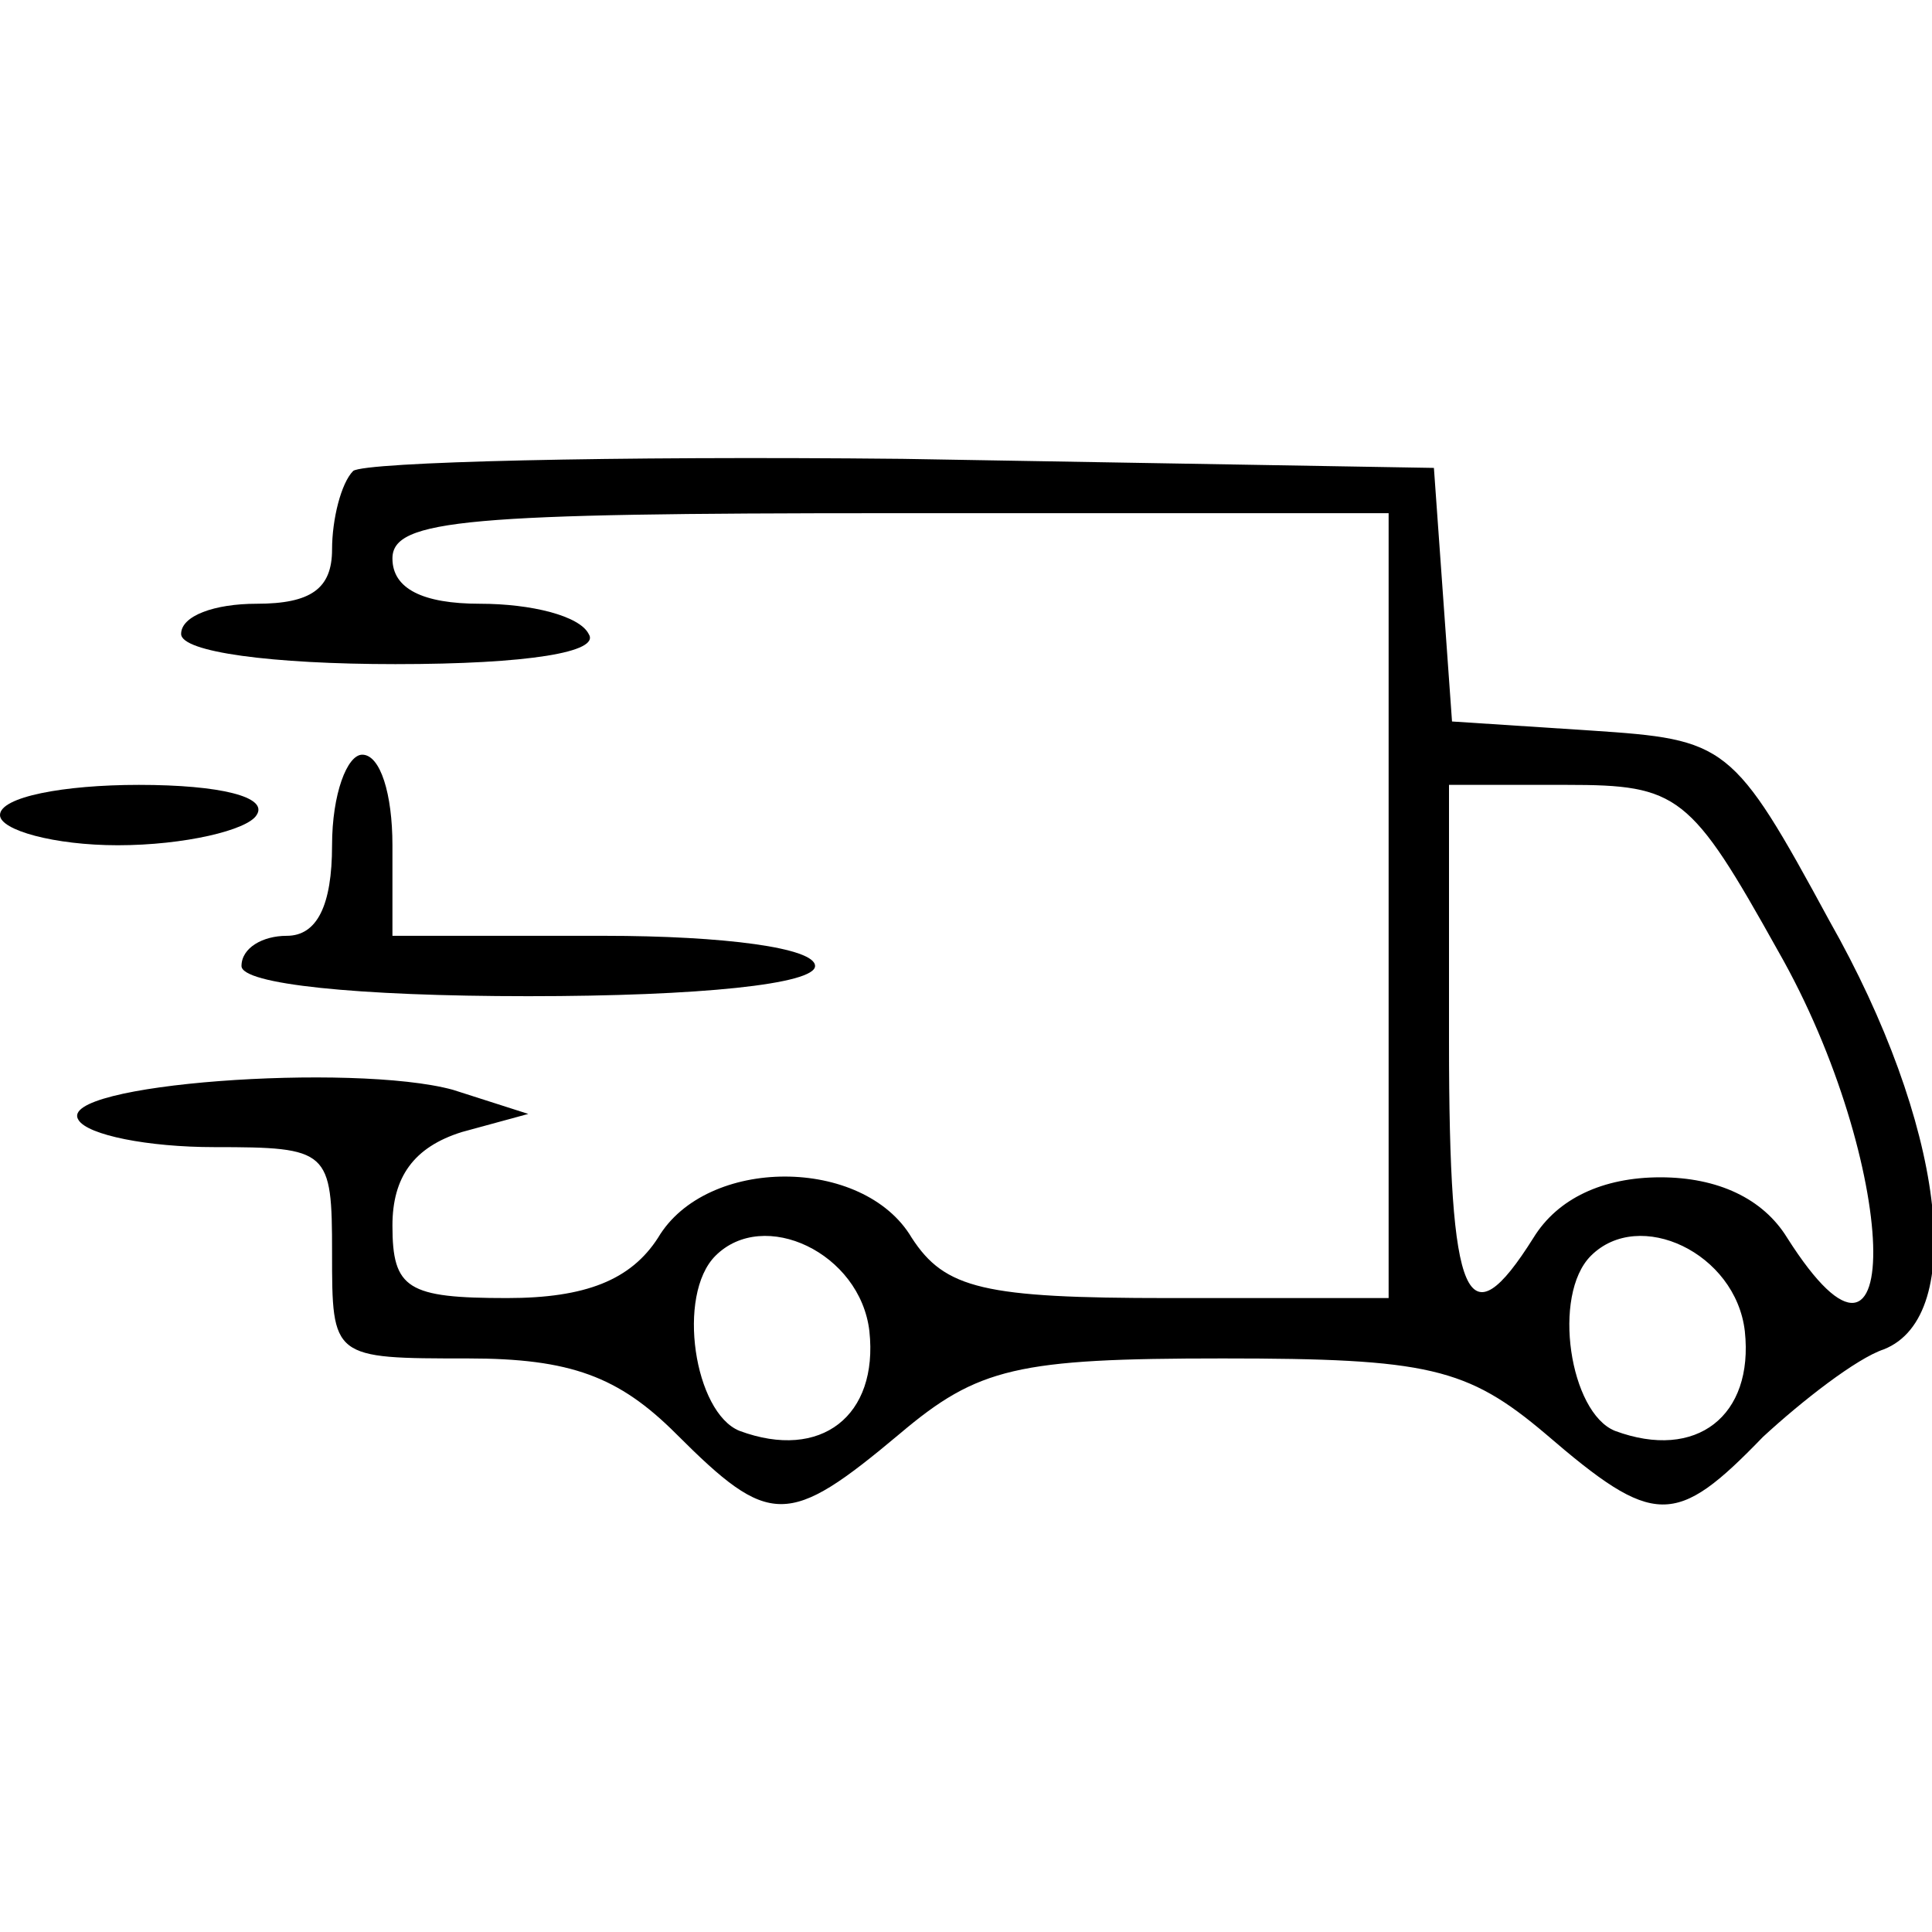 <?xml version="1.0" standalone="no"?>
<!DOCTYPE svg PUBLIC "-//W3C//DTD SVG 20010904//EN"
 "http://www.w3.org/TR/2001/REC-SVG-20010904/DTD/svg10.dtd">
<svg version="1.0" xmlns="http://www.w3.org/2000/svg"
 width="64pt" height="64pt" viewBox="0 0 64 64"
 preserveAspectRatio="xMidYMid meet">

<g transform="translate(0,64) scale(0.1,-0.1)"
fill="#000000" stroke="none">
<path d="M117 484 c-4 -4 -7 -16 -7 -26 0 -13 -7 -18 -25 -18 -14 0 -25 -4
-25 -10 0 -6 30 -10 71 -10 44 0 68 4 64 10 -3 6 -19 10 -36 10 -19 0 -29 5
-29 15 0 13 25 15 165 15 l165 0 0 -130 0 -130 -73 0 c-61 0 -74 3 -85 20 -16
27 -68 27 -84 0 -9 -14 -24 -20 -50 -20 -33 0 -38 3 -38 24 0 16 7 26 23 31
l22 6 -25 8 c-33 9 -132 2 -124 -10 3 -5 23 -9 45 -9 38 0 39 -1 39 -35 0 -35
0 -35 45 -35 34 0 50 -6 69 -25 31 -31 37 -31 74 0 26 22 39 25 107 25 68 0
81 -3 107 -25 36 -31 43 -31 72 -1 13 12 31 26 40 29 28 11 20 75 -18 142 -32
59 -34 60 -79 63 l-46 3 -3 42 -3 42 -176 3 c-96 1 -178 -1 -182 -4z m472
-159 c40 -70 43 -158 3 -95 -8 13 -23 20 -42 20 -19 0 -34 -7 -42 -20 -22 -35
-28 -22 -28 65 l0 85 39 0 c37 0 41 -3 70 -55z m-301 -126 c3 -28 -16 -43 -43
-33 -15 6 -21 45 -8 58 16 16 48 1 51 -25z m290 0 c3 -28 -16 -43 -43 -33 -15
6 -21 45 -8 58 16 16 48 1 51 -25z"/>
<path d="M110 360 c0 -20 -5 -30 -15 -30 -8 0 -15 -4 -15 -10 0 -6 38 -10 95
-10 57 0 95 4 95 10 0 6 -30 10 -70 10 l-70 0 0 30 c0 17 -4 30 -10 30 -5 0
-10 -13 -10 -30z"/>
<path d="M0 370 c0 -5 18 -10 39 -10 22 0 43 5 46 10 4 6 -12 10 -39 10 -25 0
-46 -4 -46 -10z"/>
</g>
</svg>
